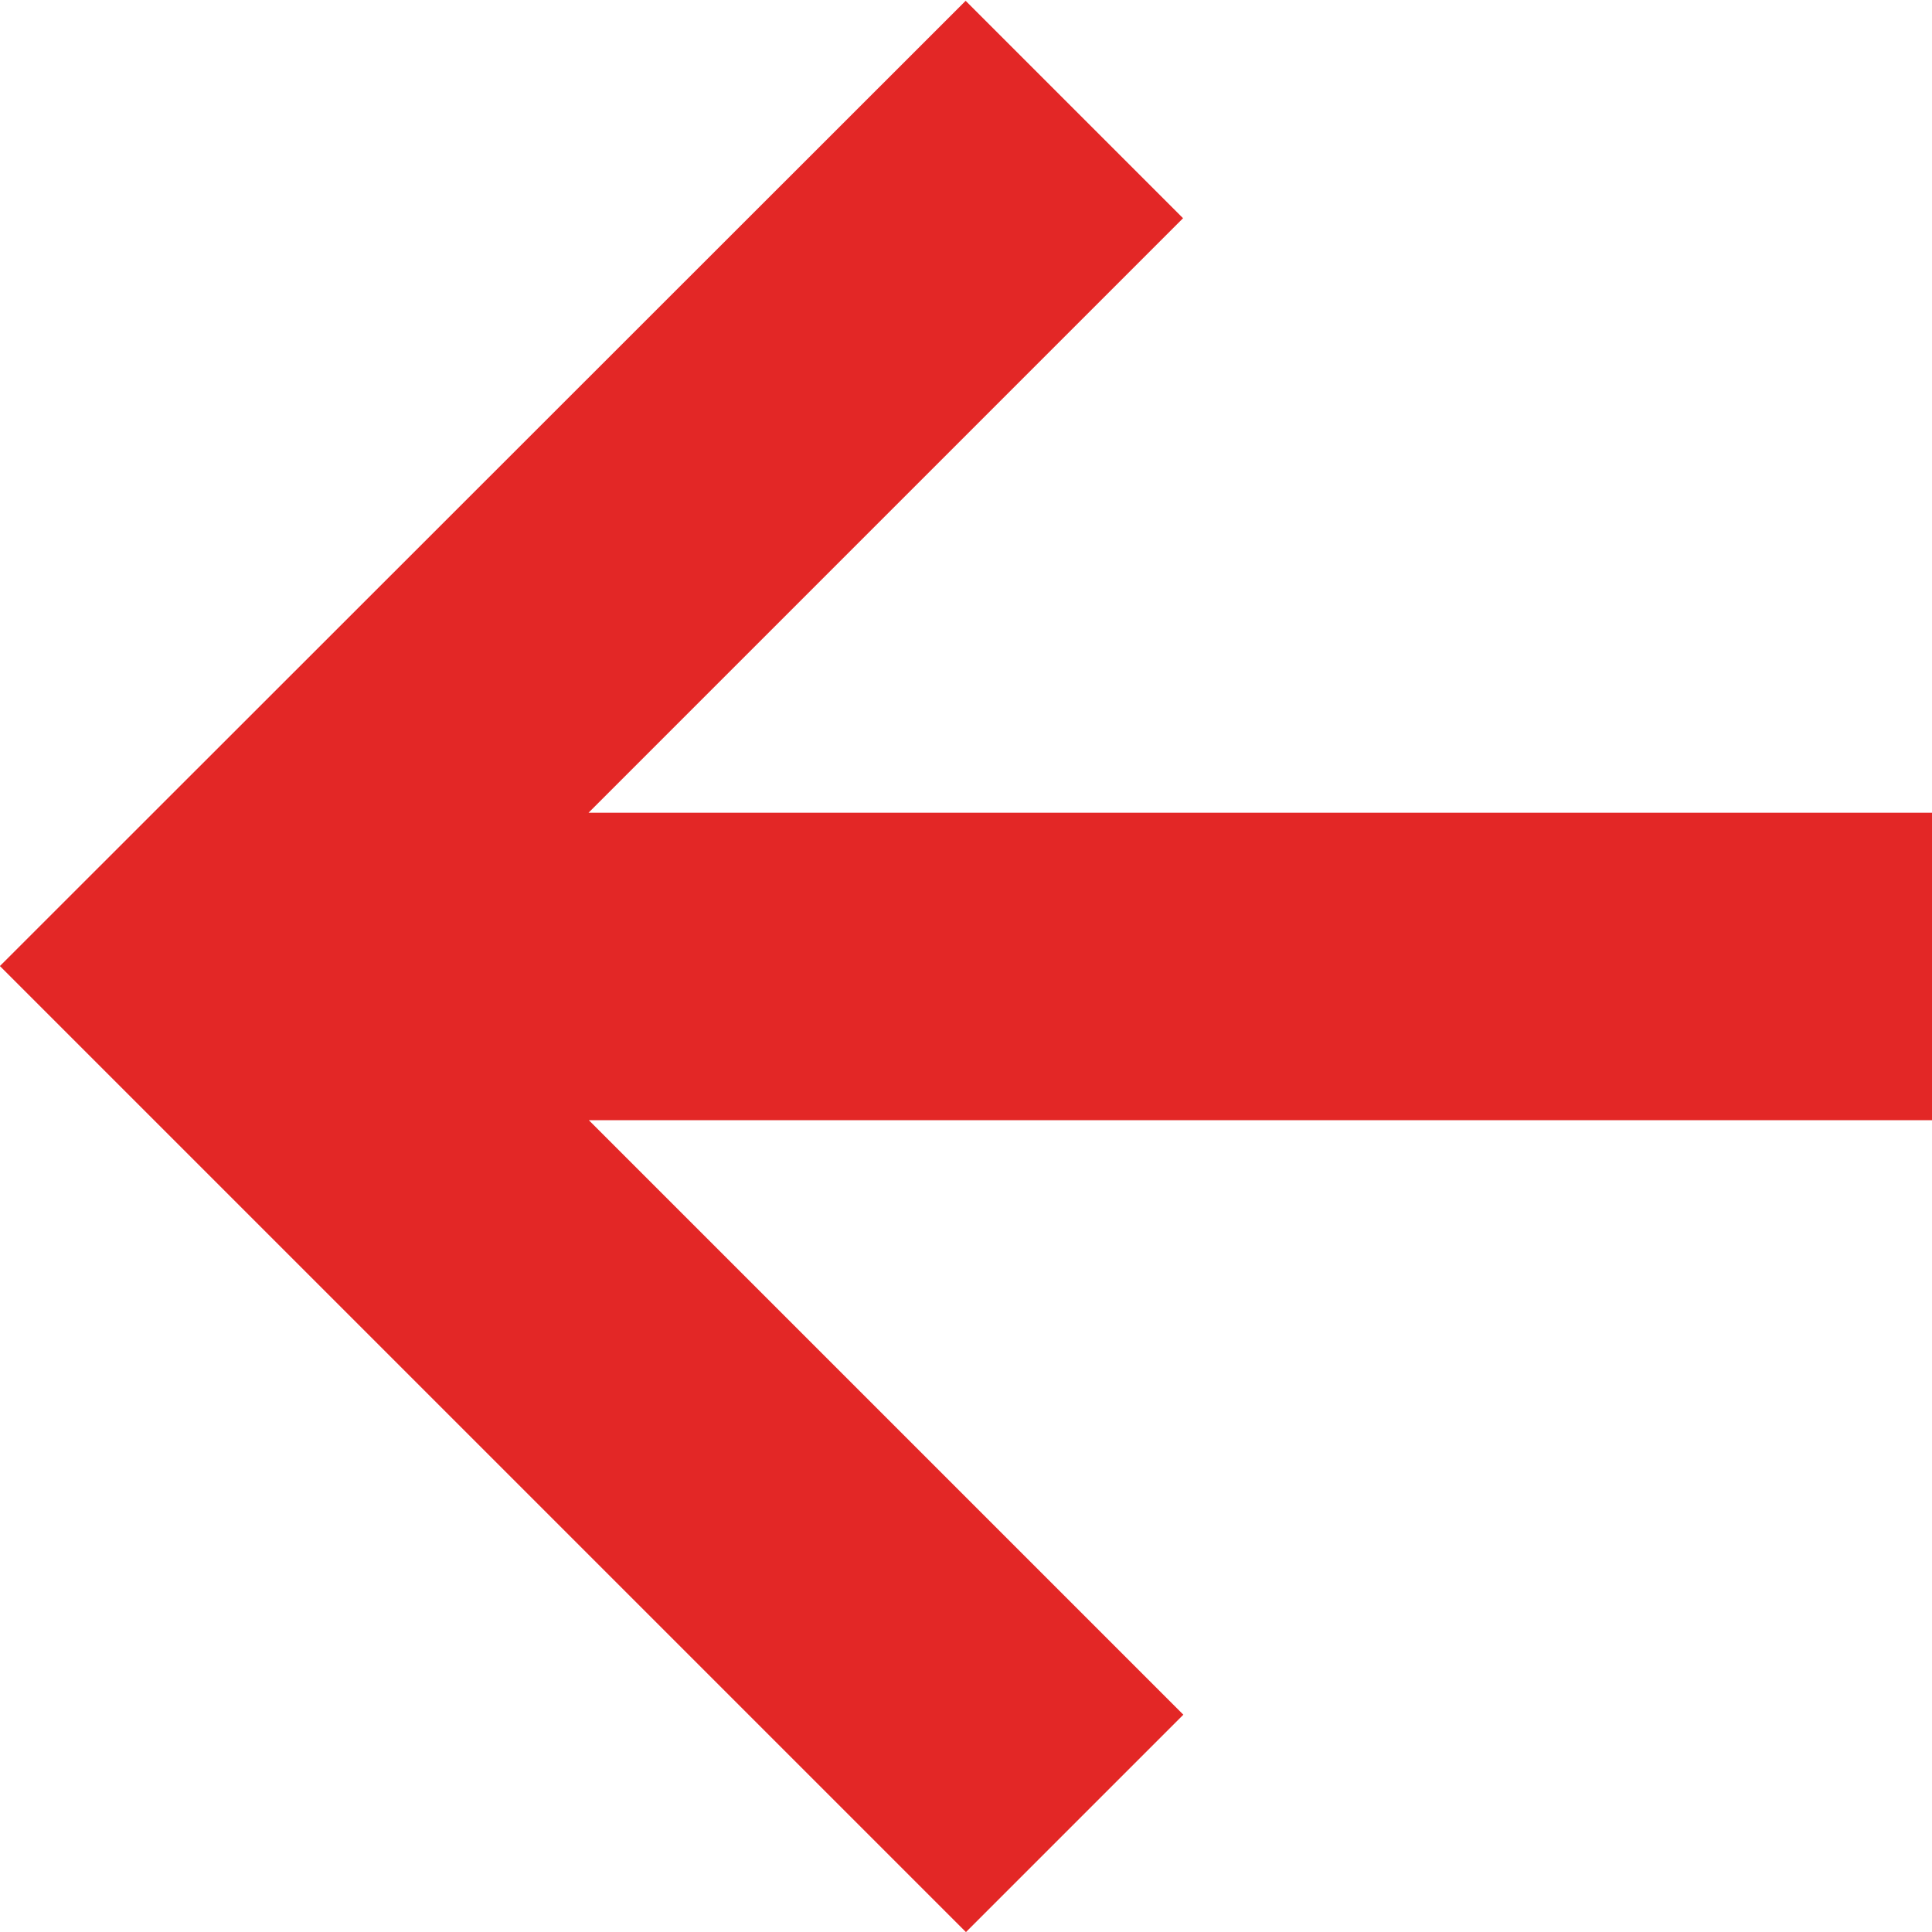 <svg xmlns="http://www.w3.org/2000/svg" width="18.849" height="18.85" viewBox="0 0 18.849 18.85"><path d="M669.375,830.075l-2.121,2.121,5.8,5.8H659.95v3h13.107l-5.8,5.8,2.121,2.121L678.8,839.5Z" transform="translate(678.799 848.925) rotate(180)" fill="#e32726"/></svg>